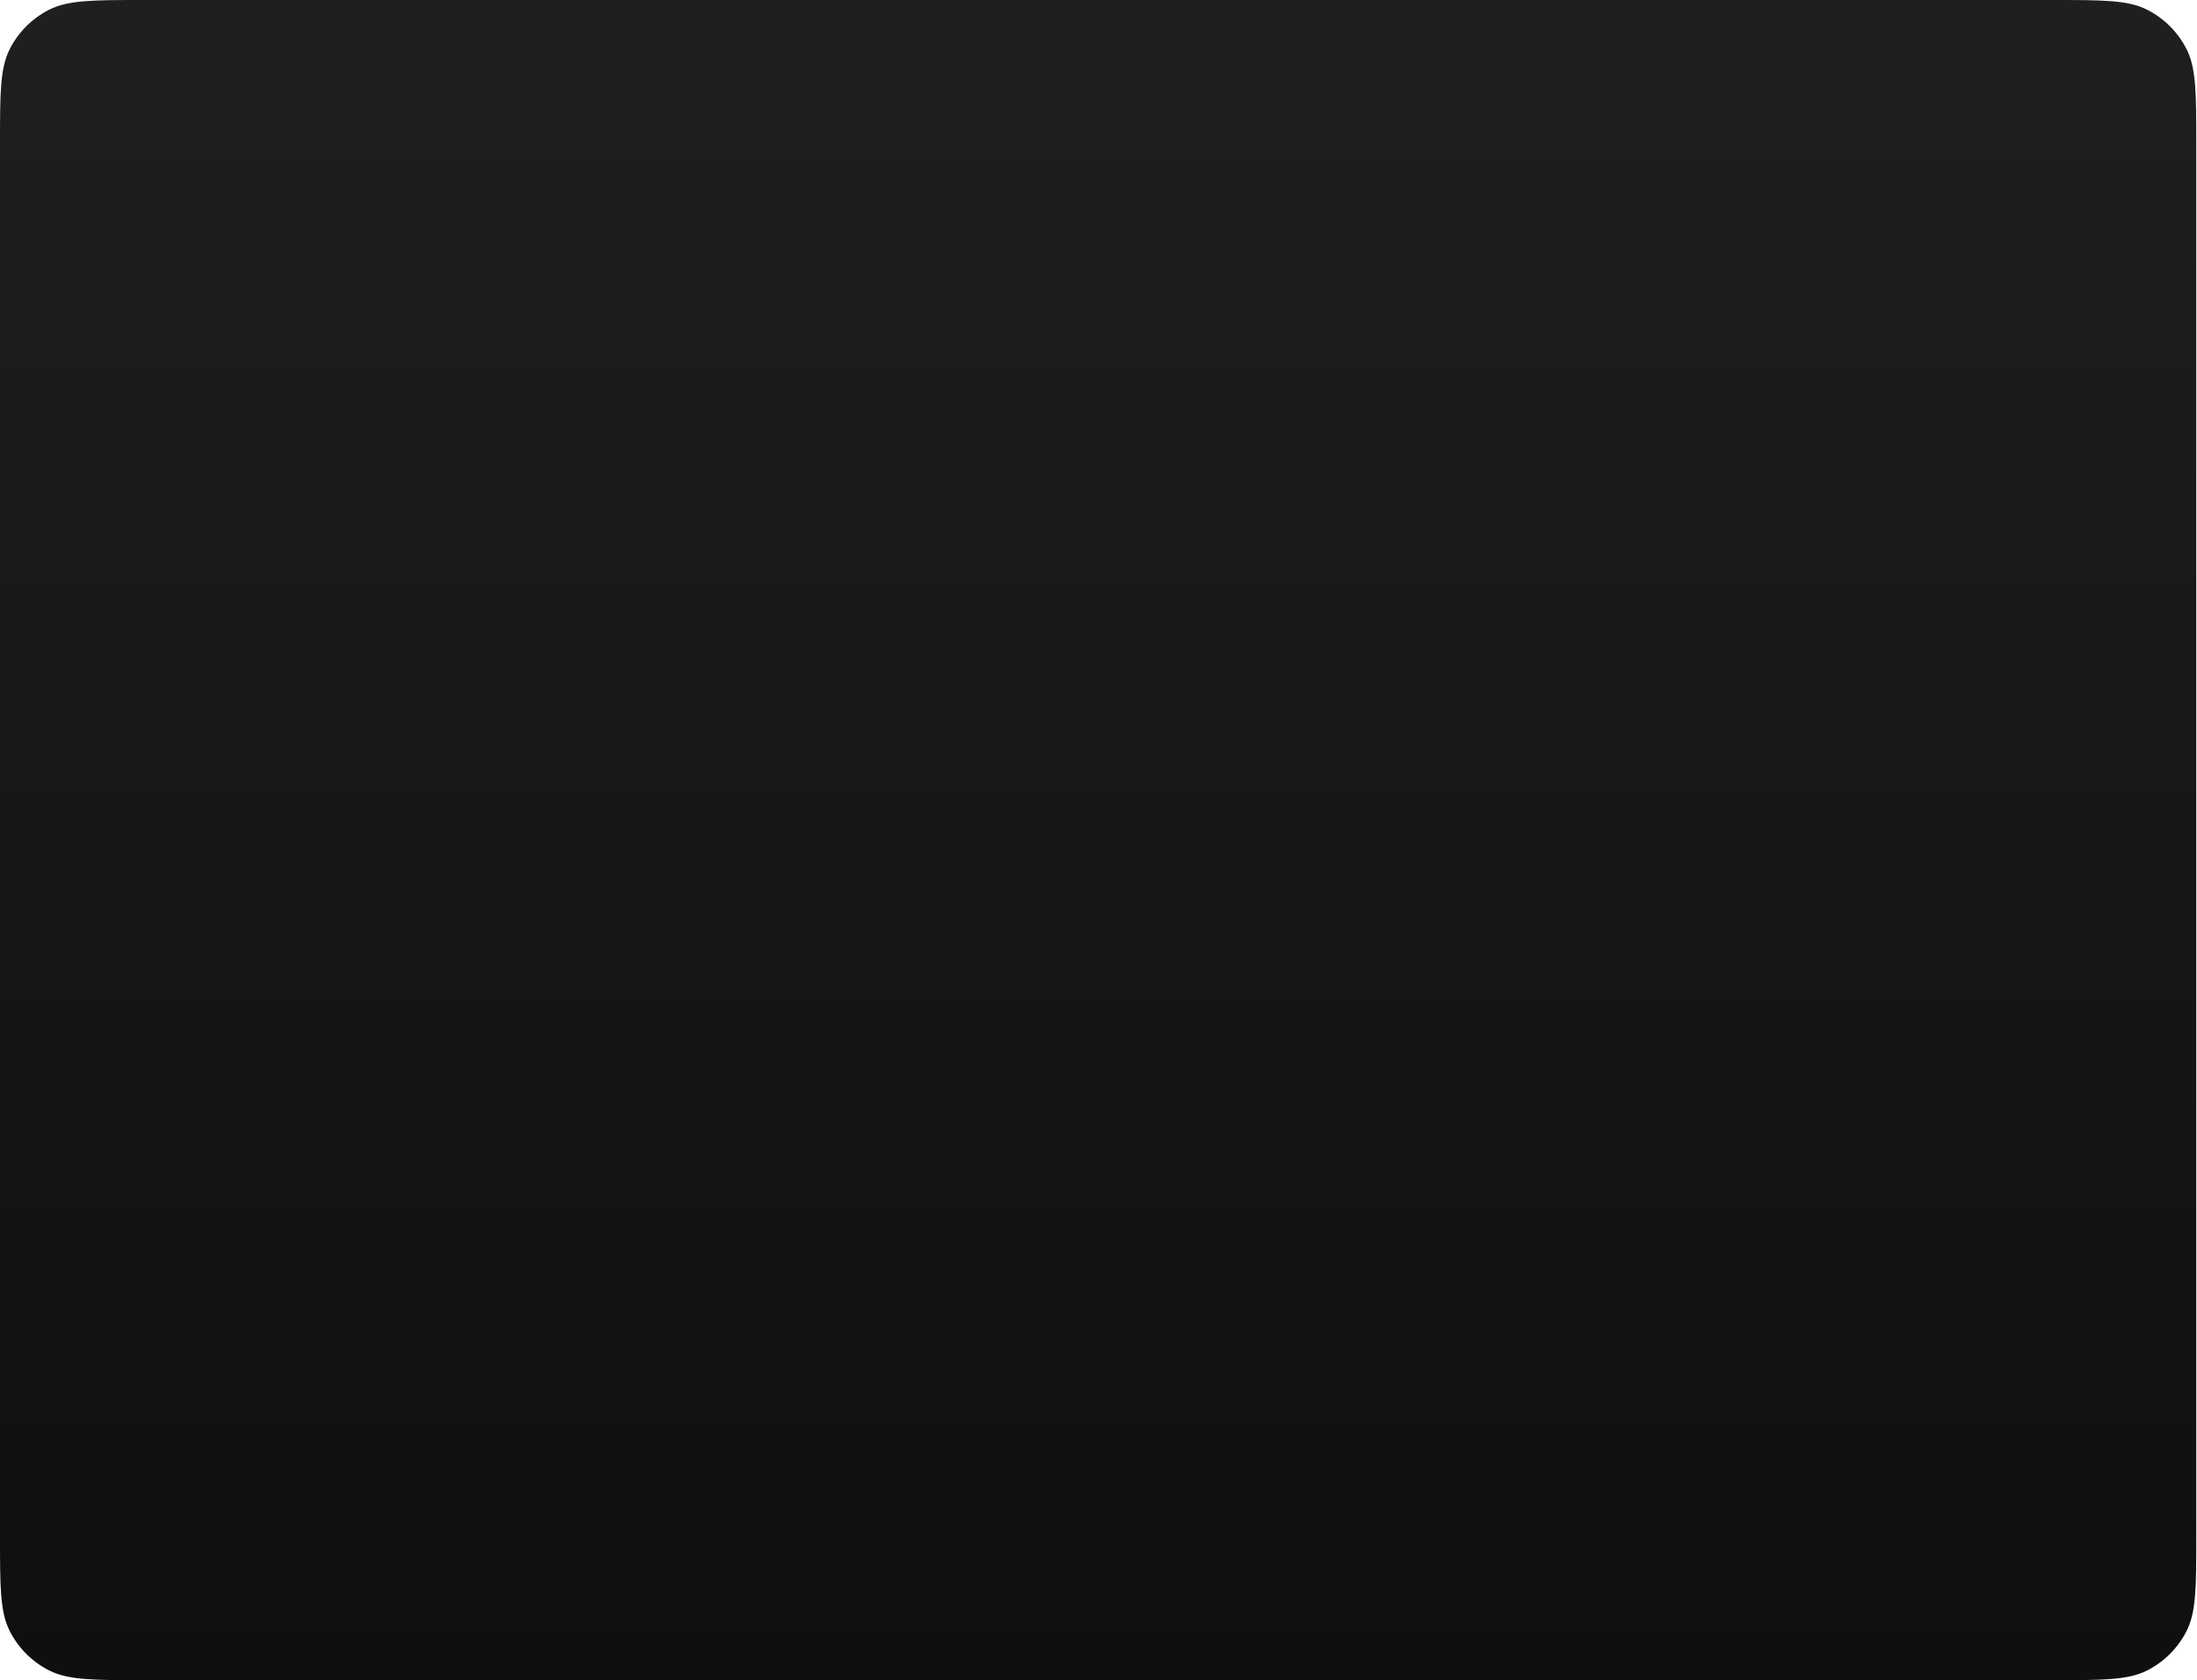 <?xml version="1.0" encoding="utf-8"?>
<svg xmlns="http://www.w3.org/2000/svg" fill="none" height="100%" overflow="visible" preserveAspectRatio="none" style="display: block;" viewBox="0 0 723 553" width="100%">
<path clip-rule="evenodd" d="M3.218 16.134C0 22.456 0 30.73 0 47.28V505.726C0 522.275 0 530.55 3.218 536.871C6.05 542.431 10.567 546.952 16.123 549.785C22.44 553.006 30.709 553.006 47.247 553.006H675.516C692.054 553.006 700.323 553.006 706.64 549.785C712.196 546.952 716.714 542.431 719.545 536.871C722.763 530.55 722.763 522.275 722.763 505.726V47.28C722.763 30.73 722.763 22.456 719.545 16.134C716.714 10.574 712.196 6.054 706.64 3.221C700.323 0 692.054 0 675.516 0H47.247C30.709 0 22.44 0 16.123 3.221C10.567 6.054 6.05 10.574 3.218 16.134Z" fill="url(#paint0_linear_0_23690)" fill-rule="evenodd" id="Bevel"/>
<defs>
<linearGradient gradientUnits="userSpaceOnUse" id="paint0_linear_0_23690" x1="361.382" x2="361.382" y1="0" y2="553.006">
<stop stop-color="#1F1F1F"/>
<stop offset="1" stop-color="#0F0F0F"/>
</linearGradient>
</defs>
</svg>